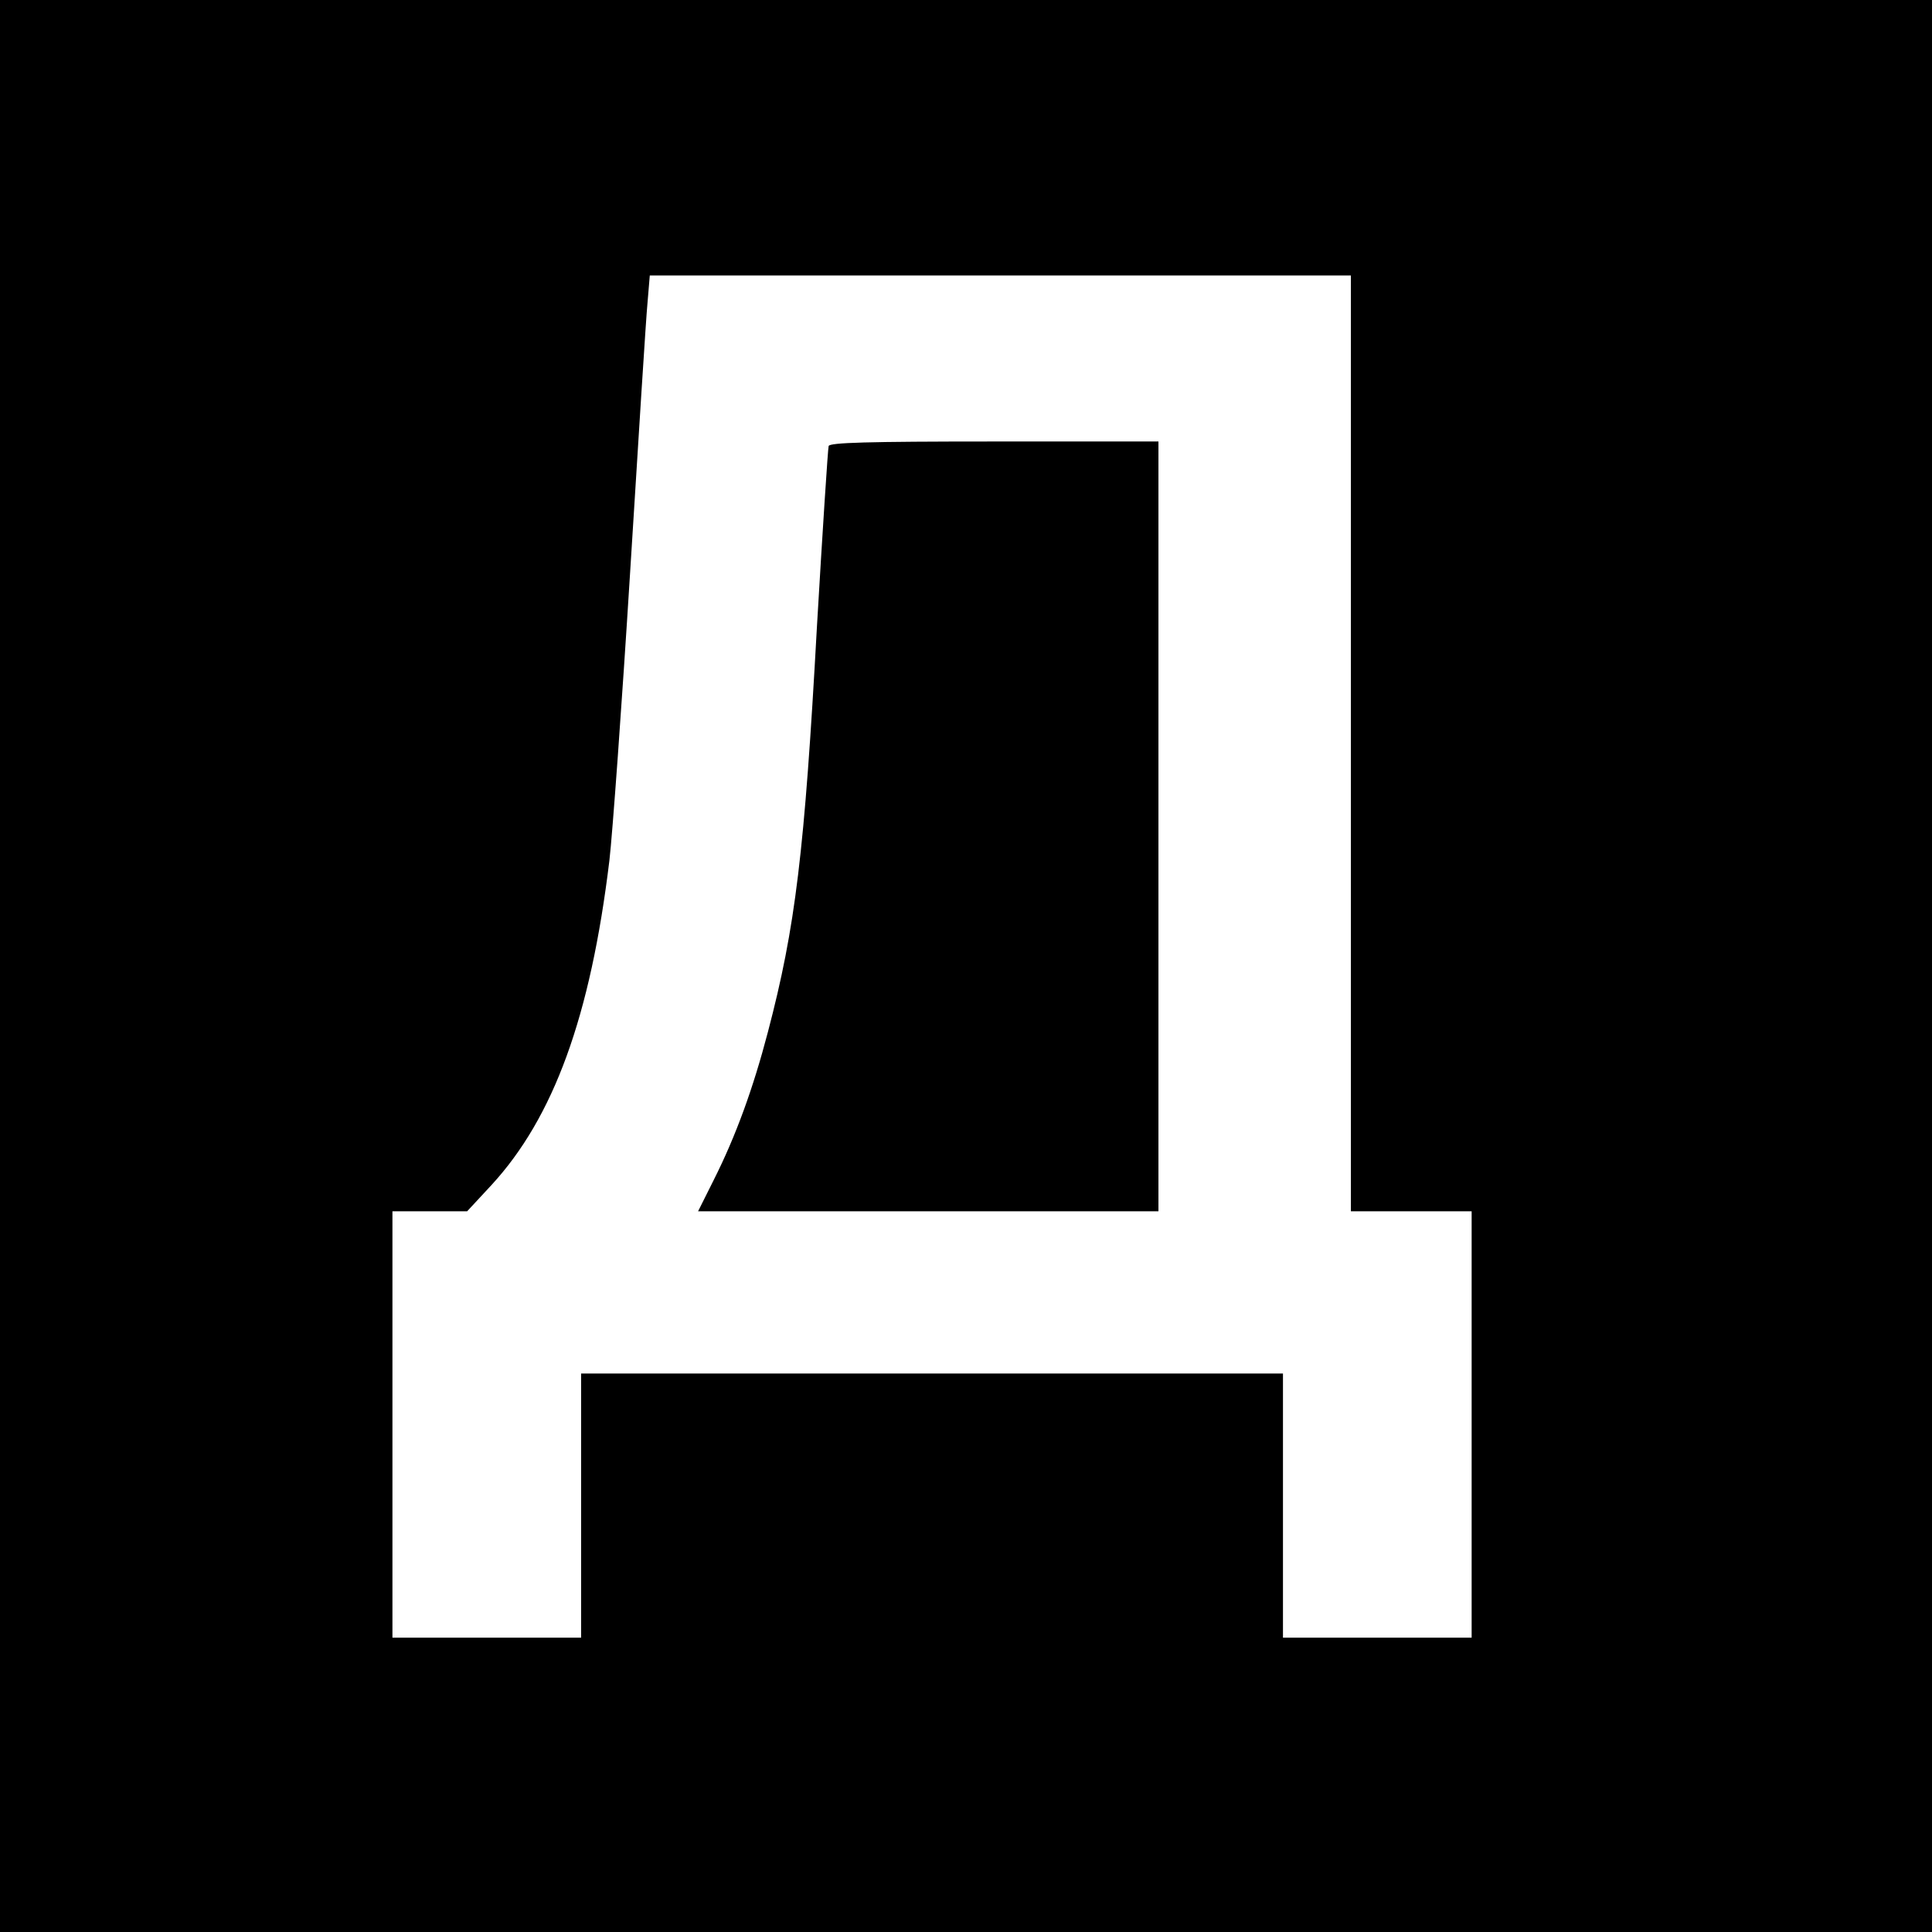 <?xml version="1.0" standalone="no"?>
<!DOCTYPE svg PUBLIC "-//W3C//DTD SVG 20010904//EN"
 "http://www.w3.org/TR/2001/REC-SVG-20010904/DTD/svg10.dtd">
<svg version="1.0" xmlns="http://www.w3.org/2000/svg"
 width="512pt" height="512pt" viewBox="0 0 512 512"
 preserveAspectRatio="xMidYMid meet">
<g transform="translate(0,512) scale(0.1,-0.1)"
fill="#000000" stroke="none">
<path d="M0 2560 l0 -2560 2560 0 2560 0 0 2560 0 2560 -2560 0 -2560 0 0
-2560z m3580 590 l0 -1240 160 0 160 0 0 -565 0 -565 -250 0 -250 0 0 350 0
350 -930 0 -930 0 0 -350 0 -350 -250 0 -250 0 0 565 0 565 99 0 99 0 64 69
c165 179 263 447 313 861 8 68 33 412 55 765 22 352 42 673 46 713 l6 72 929
0 929 0 0 -1240z"/>
<path d="M2196 3938 c-2 -7 -16 -222 -31 -478 -33 -600 -57 -797 -130 -1075
-39 -149 -85 -276 -144 -393 l-41 -82 610 0 610 0 0 1020 0 1020 -435 0 c-340
0 -436 -3 -439 -12z"/>
</g>
</svg>
